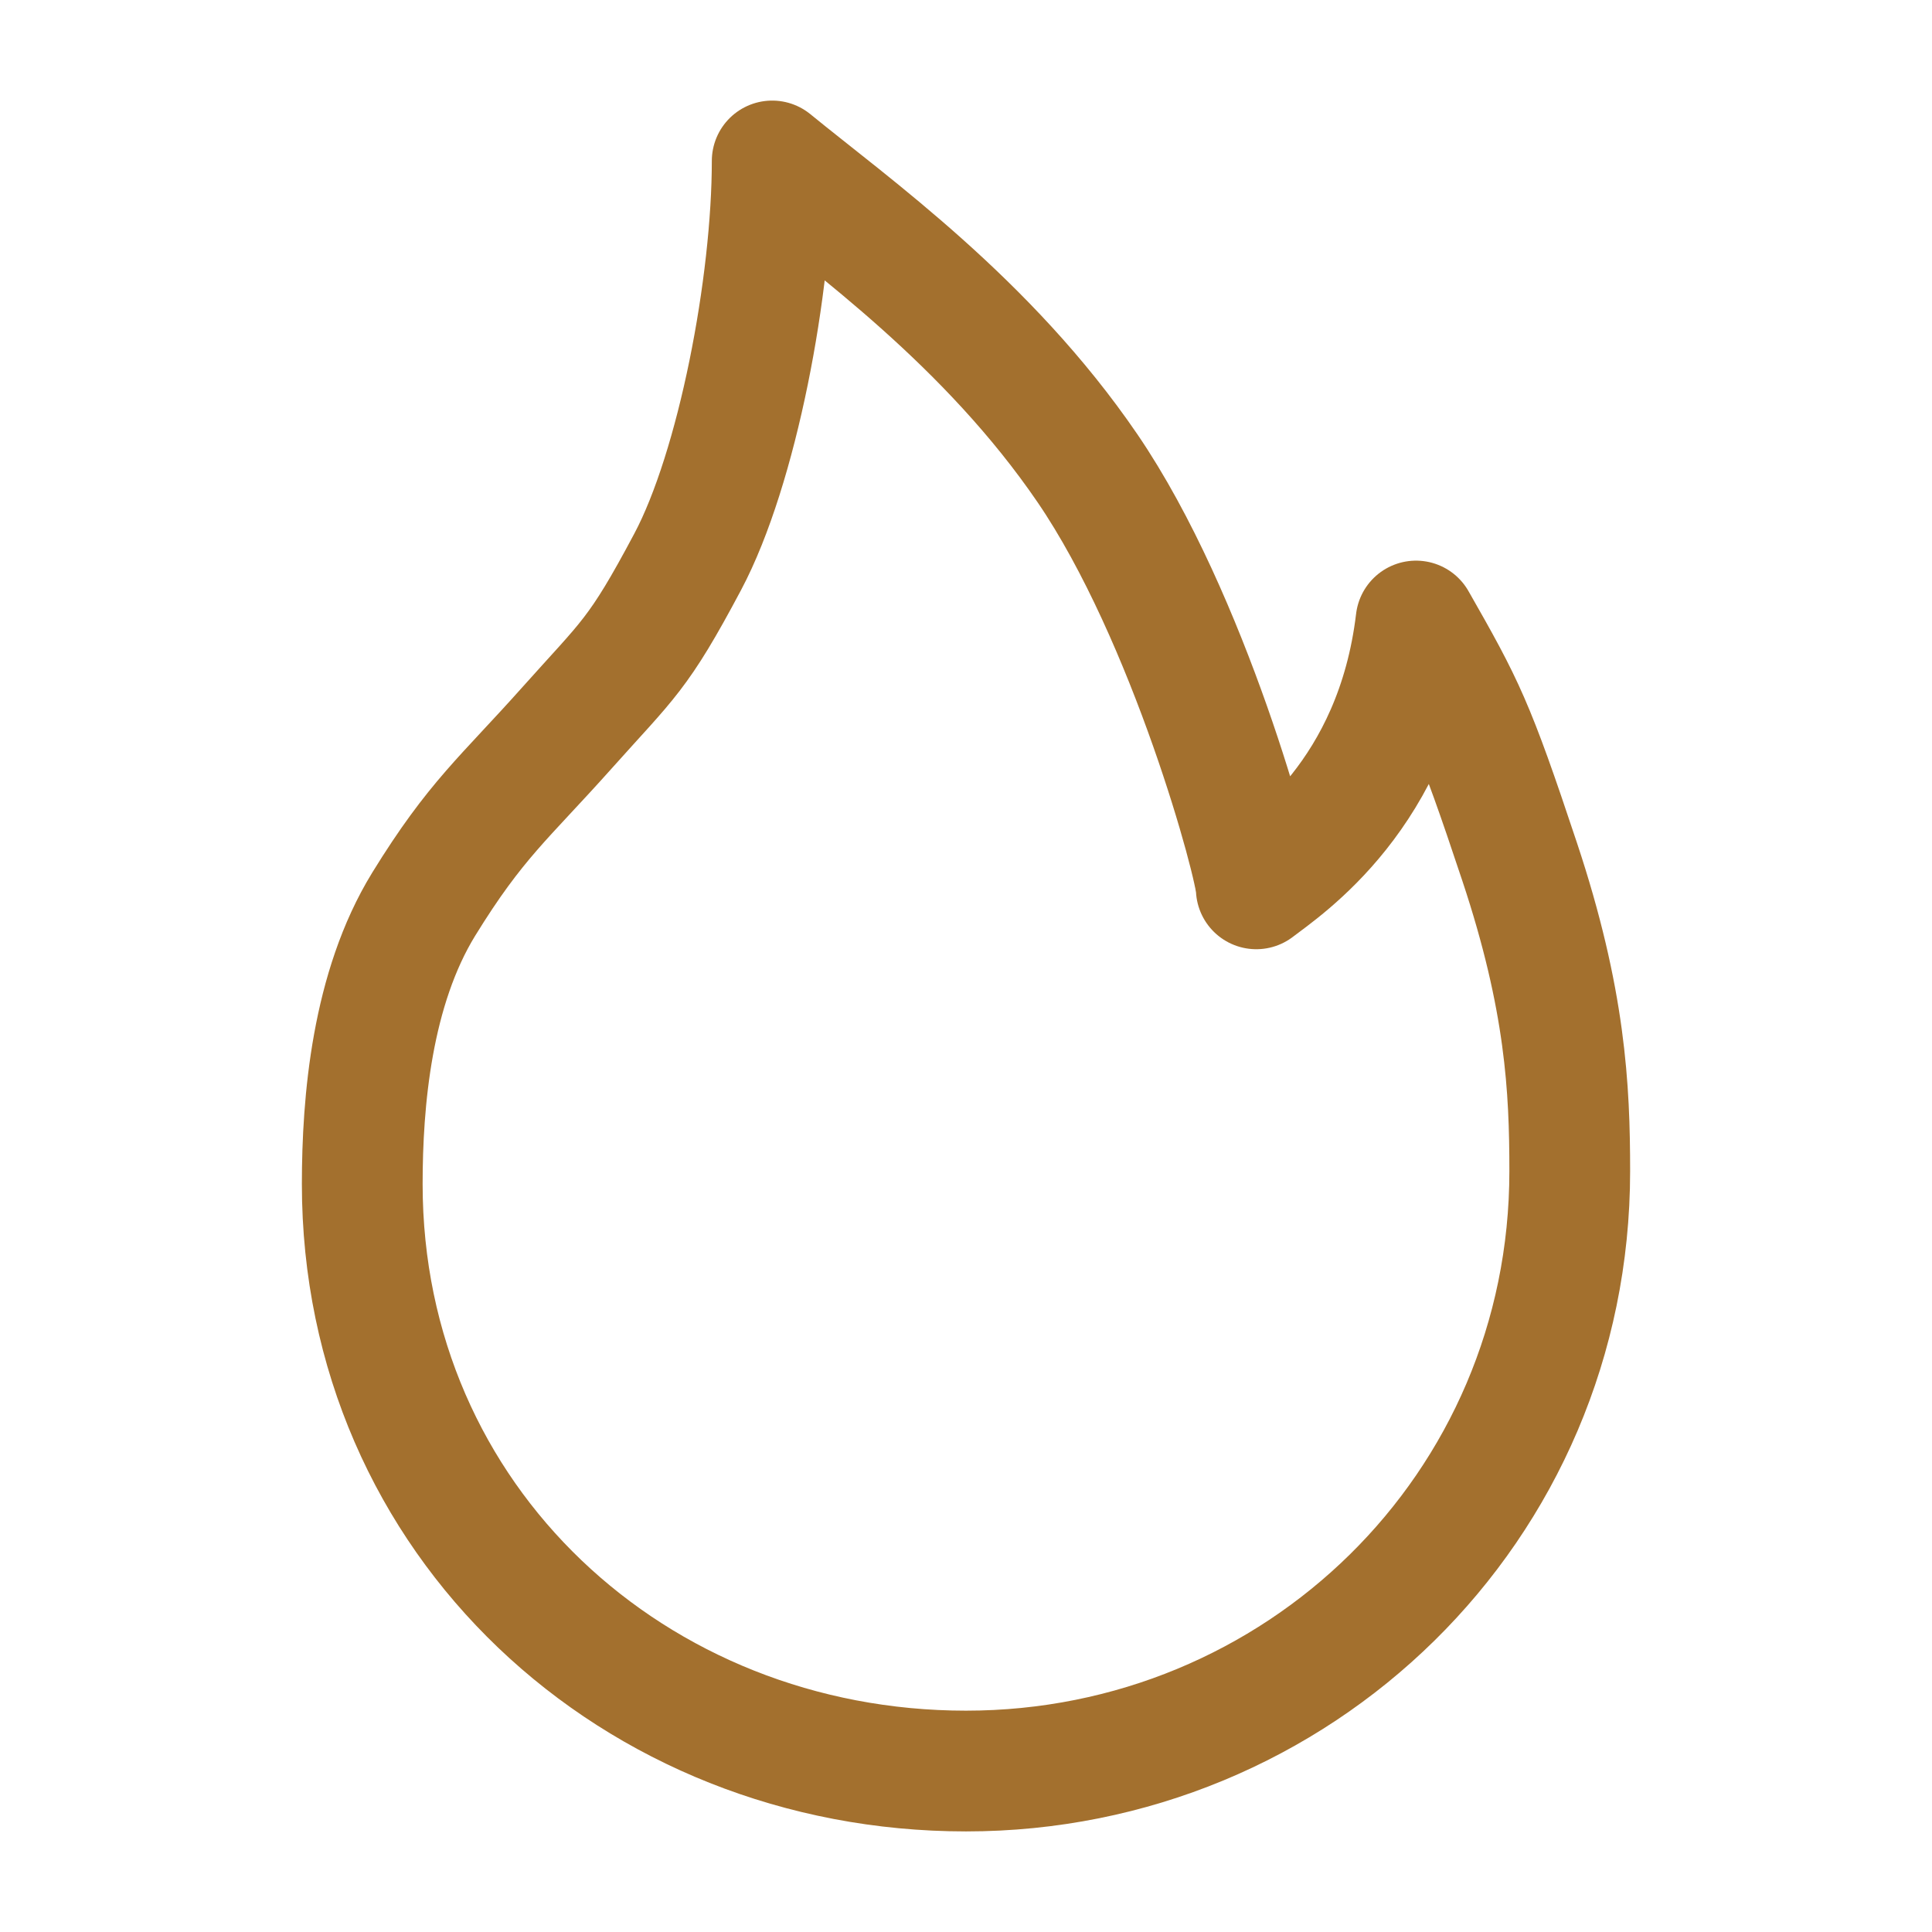 <svg width="16" height="16" viewBox="0 0 16 16" fill="none" xmlns="http://www.w3.org/2000/svg">
<path d="M8 14.667C10.745 14.667 13 12.491 13 9.699C13 9.014 12.965 8.279 12.585 7.137C12.205 5.995 12.129 5.848 11.727 5.143C11.555 6.582 10.637 7.182 10.404 7.361C10.404 7.174 9.848 5.112 9.006 3.878C8.179 2.667 7.054 1.872 6.395 1.333C6.395 2.357 6.107 3.878 5.695 4.653C5.283 5.428 5.206 5.456 4.691 6.033C4.176 6.61 3.94 6.788 3.509 7.488C3.079 8.188 3 9.121 3 9.806C3 12.598 5.255 14.667 8 14.667Z" stroke="#A3702E" stroke-linejoin="round"/>
</svg>
